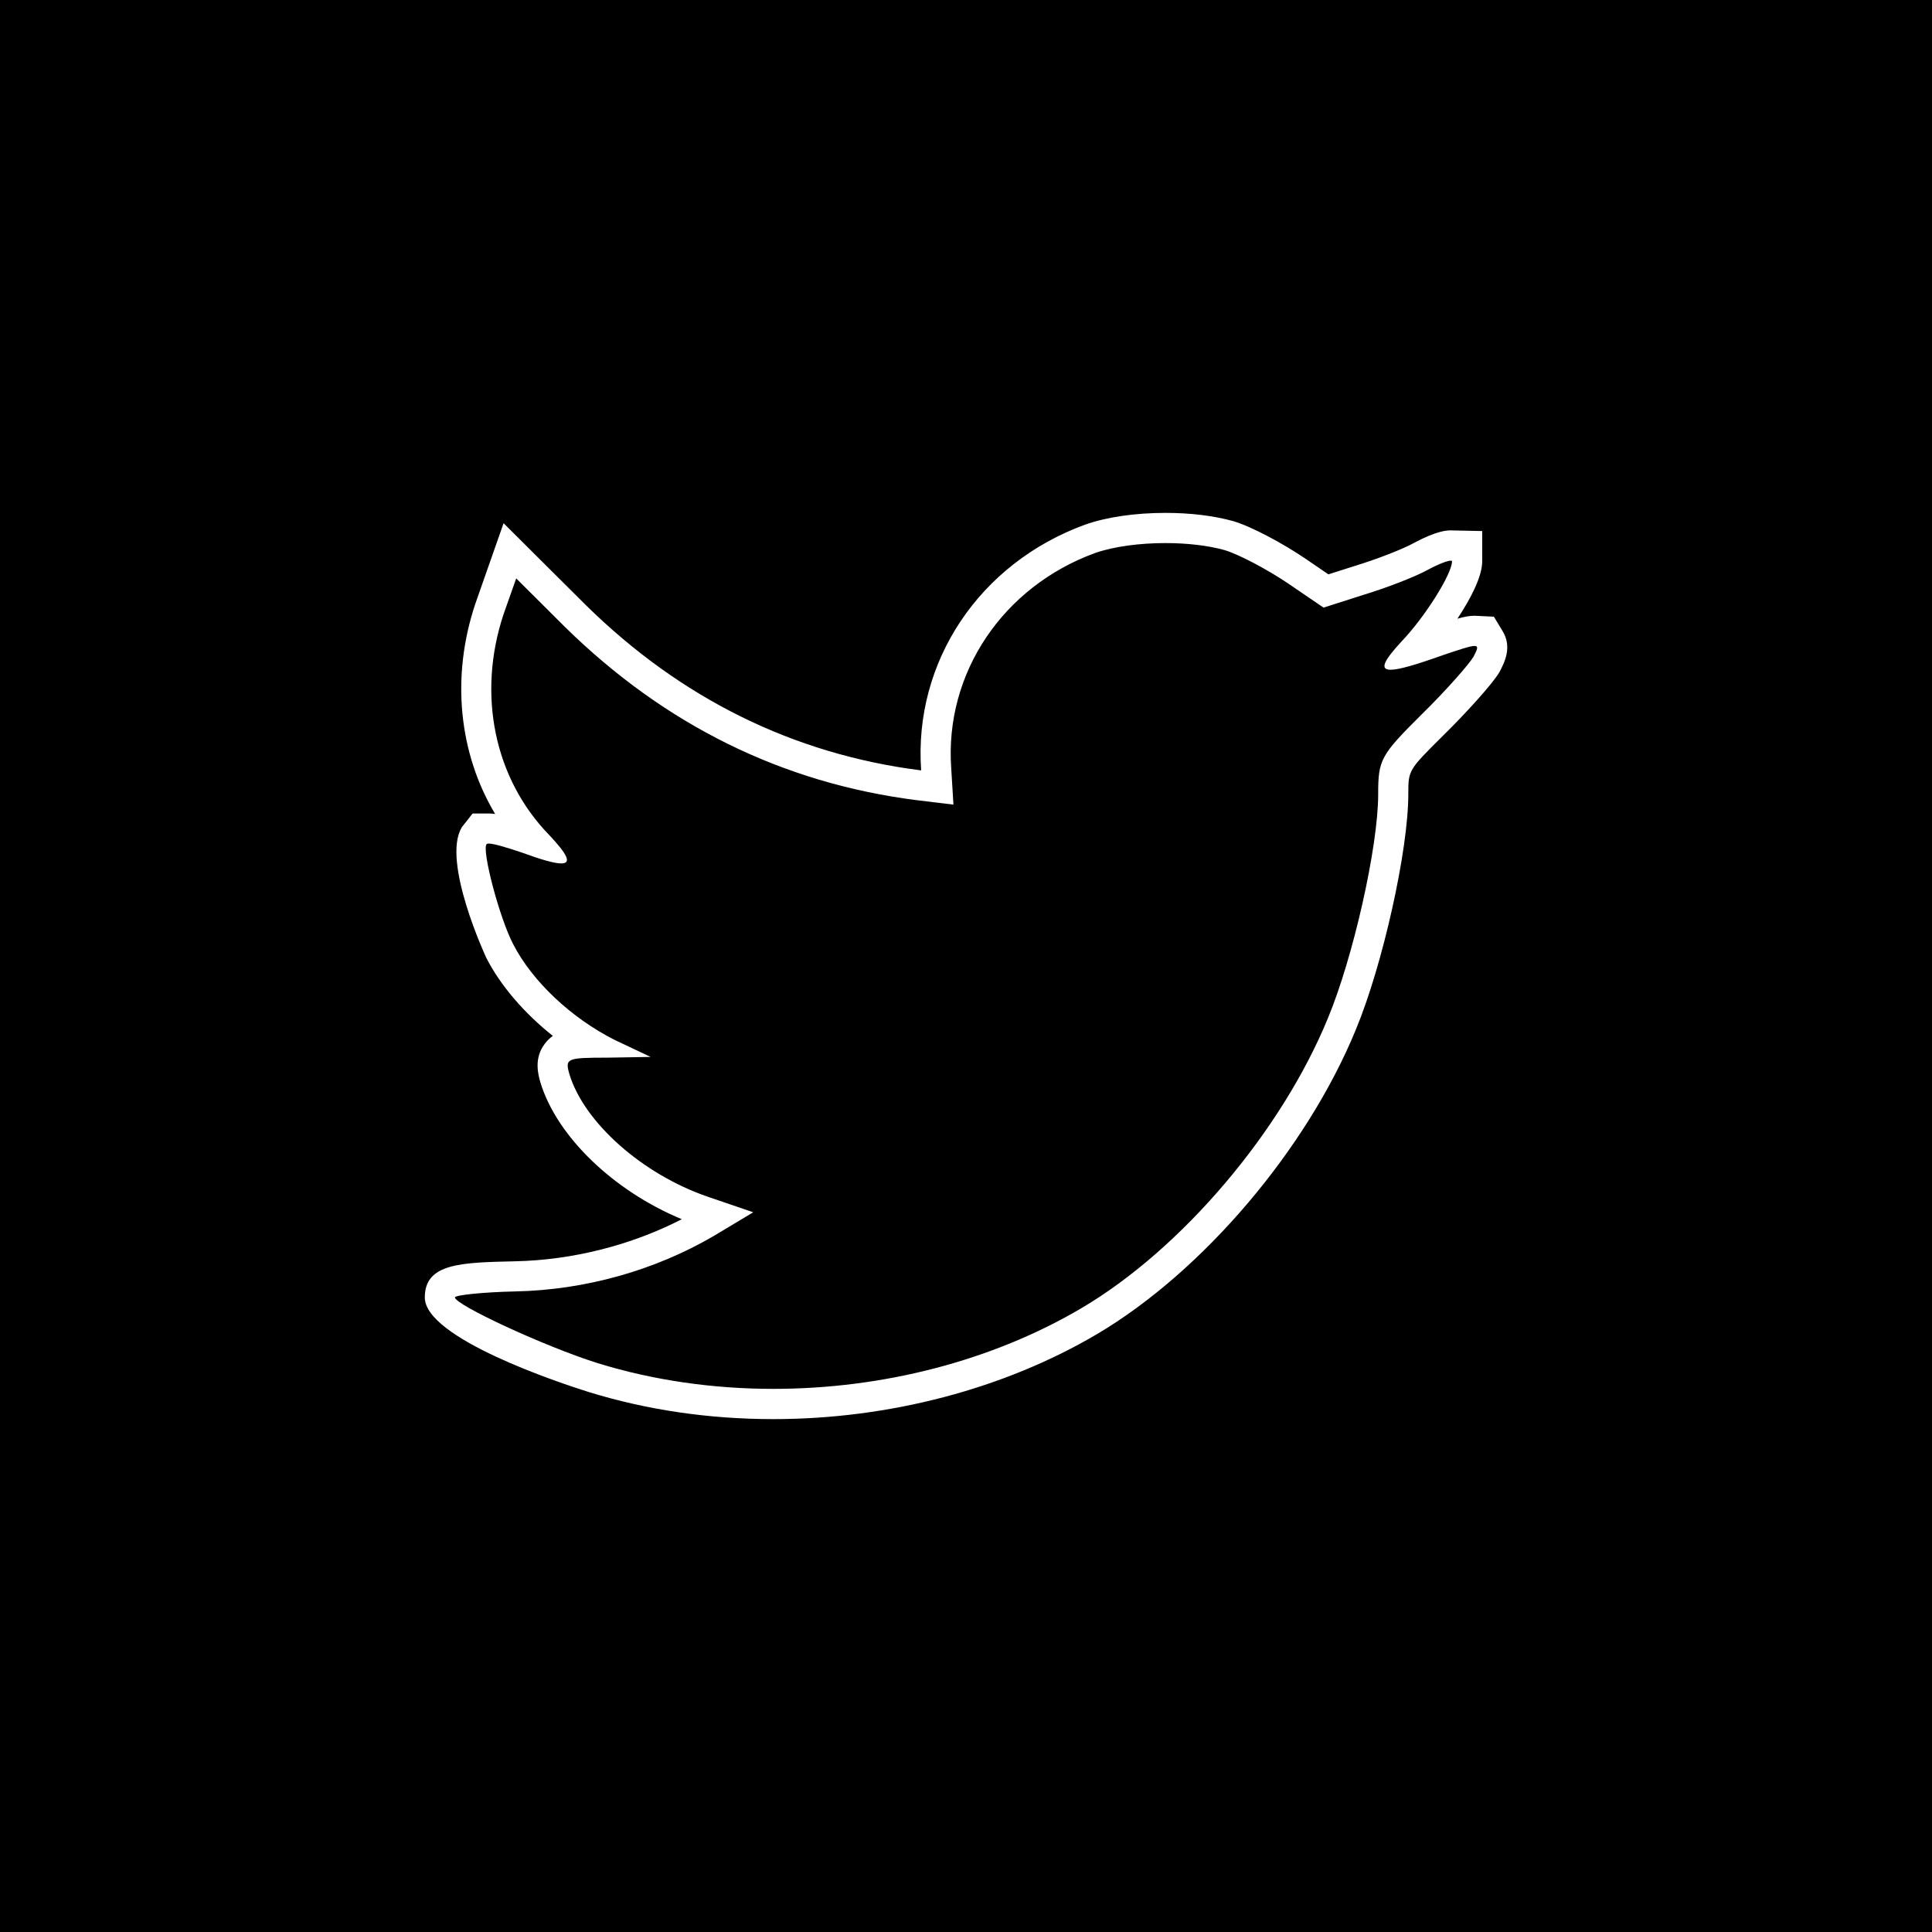 <?xml version="1.0" ?><svg enable-background="new 0 0 32 32" version="1.1" viewBox="0 0 32 32" xml:space="preserve" xmlns="http://www.w3.org/2000/svg" xmlns:xlink="http://www.w3.org/1999/xlink"><g id="Blue_copy_3"><g><rect height="32" width="32"/></g><path d="M19.304,8.995c0.349,0,0.697,0.038,0.978,0.116c0.245,0.074,0.709,0.322,1.04,0.544l0.6,0.409l0.66-0.211   c0.367-0.111,0.856-0.297,1.076-0.42c0.167-0.09,0.319-0.147,0.372-0.147c0.013,0,0.02,0.003,0.02,0.011   c0,0.21-0.453,0.928-0.832,1.323c-0.297,0.321-0.373,0.473-0.185,0.473c0.138,0,0.418-0.082,0.858-0.239   c0.303-0.102,0.462-0.155,0.531-0.155c0.073,0,0.046,0.059-0.017,0.18c-0.074,0.124-0.452,0.556-0.856,0.952   c-0.685,0.68-0.722,0.754-0.722,1.323c0,0.877-0.416,2.708-0.832,3.709c-0.771,1.88-2.422,3.822-4.074,4.799   c-1.496,0.884-3.312,1.342-5.111,1.342c-0.995,0-1.986-0.14-2.914-0.427c-0.868-0.273-2.361-0.965-2.361-1.088   c0-0.037,0.452-0.087,1.003-0.099c1.15-0.024,2.3-0.345,3.278-0.915l0.66-0.396l-0.758-0.259c-1.076-0.371-2.043-1.225-2.287-2.029   c-0.074-0.26-0.049-0.273,0.636-0.273l0.709-0.012l-0.6-0.284c-0.71-0.359-1.358-0.964-1.676-1.583   c-0.232-0.445-0.525-1.57-0.44-1.657c0.004-0.007,0.016-0.01,0.034-0.01c0.083,0,0.3,0.065,0.541,0.146   c0.33,0.121,0.548,0.183,0.661,0.183c0.177,0,0.101-0.151-0.197-0.468c-0.917-0.94-1.198-2.337-0.758-3.661L8.55,9.58l0.807,0.804   c1.651,1.621,3.597,2.585,5.823,2.869l0.612,0.074l-0.037-0.606c-0.11-1.57,0.856-3.005,2.385-3.562   C18.45,9.051,18.878,8.995,19.304,8.995 M19.304,8.495c-0.502,0-0.975,0.069-1.329,0.194c-1.753,0.638-2.844,2.272-2.718,4.068   l0,0.003l-0.016-0.002c-2.097-0.268-3.96-1.186-5.532-2.73L8.903,9.226l-0.562-0.56L8.078,9.415l-0.208,0.594   c-0.402,1.208-0.269,2.47,0.331,3.473c-0.042-0.006-0.076-0.008-0.107-0.008H7.828l-0.135,0.172   c-0.011,0.012-0.021,0.025-0.031,0.039l-0.017,0.021l0.002,0.001c-0.336,0.56,0.402,2.148,0.411,2.165   c0.236,0.458,0.629,0.913,1.099,1.286c-0.05,0.034-0.094,0.078-0.135,0.132c-0.183,0.242-0.108,0.51-0.071,0.639   c0.274,0.899,1.216,1.799,2.342,2.265c-0.838,0.431-1.809,0.677-2.764,0.697c-0.899,0.02-1.493,0.033-1.493,0.599   c0,0.679,2.258,1.423,2.711,1.565c0.968,0.299,1.998,0.45,3.063,0.45c1.918,0,3.824-0.501,5.365-1.411   c1.749-1.035,3.47-3.061,4.282-5.04c0.446-1.074,0.869-2.97,0.869-3.899c0-0.399,0-0.399,0.574-0.969   c0.362-0.355,0.812-0.847,0.934-1.051c0.084-0.16,0.216-0.413,0.055-0.68l-0.146-0.241l-0.321-0.015   c-0.082,0-0.166,0.015-0.283,0.049c0.219-0.33,0.411-0.697,0.411-0.952v-0.5l-0.52-0.011c0,0-0.001,0-0.001,0   c-0.056,0-0.224,0.001-0.606,0.206c-0.181,0.102-0.628,0.275-0.985,0.383l-0.435,0.139l-0.398-0.271   c-0.341-0.23-0.853-0.512-1.177-0.61C20.099,8.541,19.715,8.495,19.304,8.495L19.304,8.495z" fill="#FFFFFF"/></g></svg>